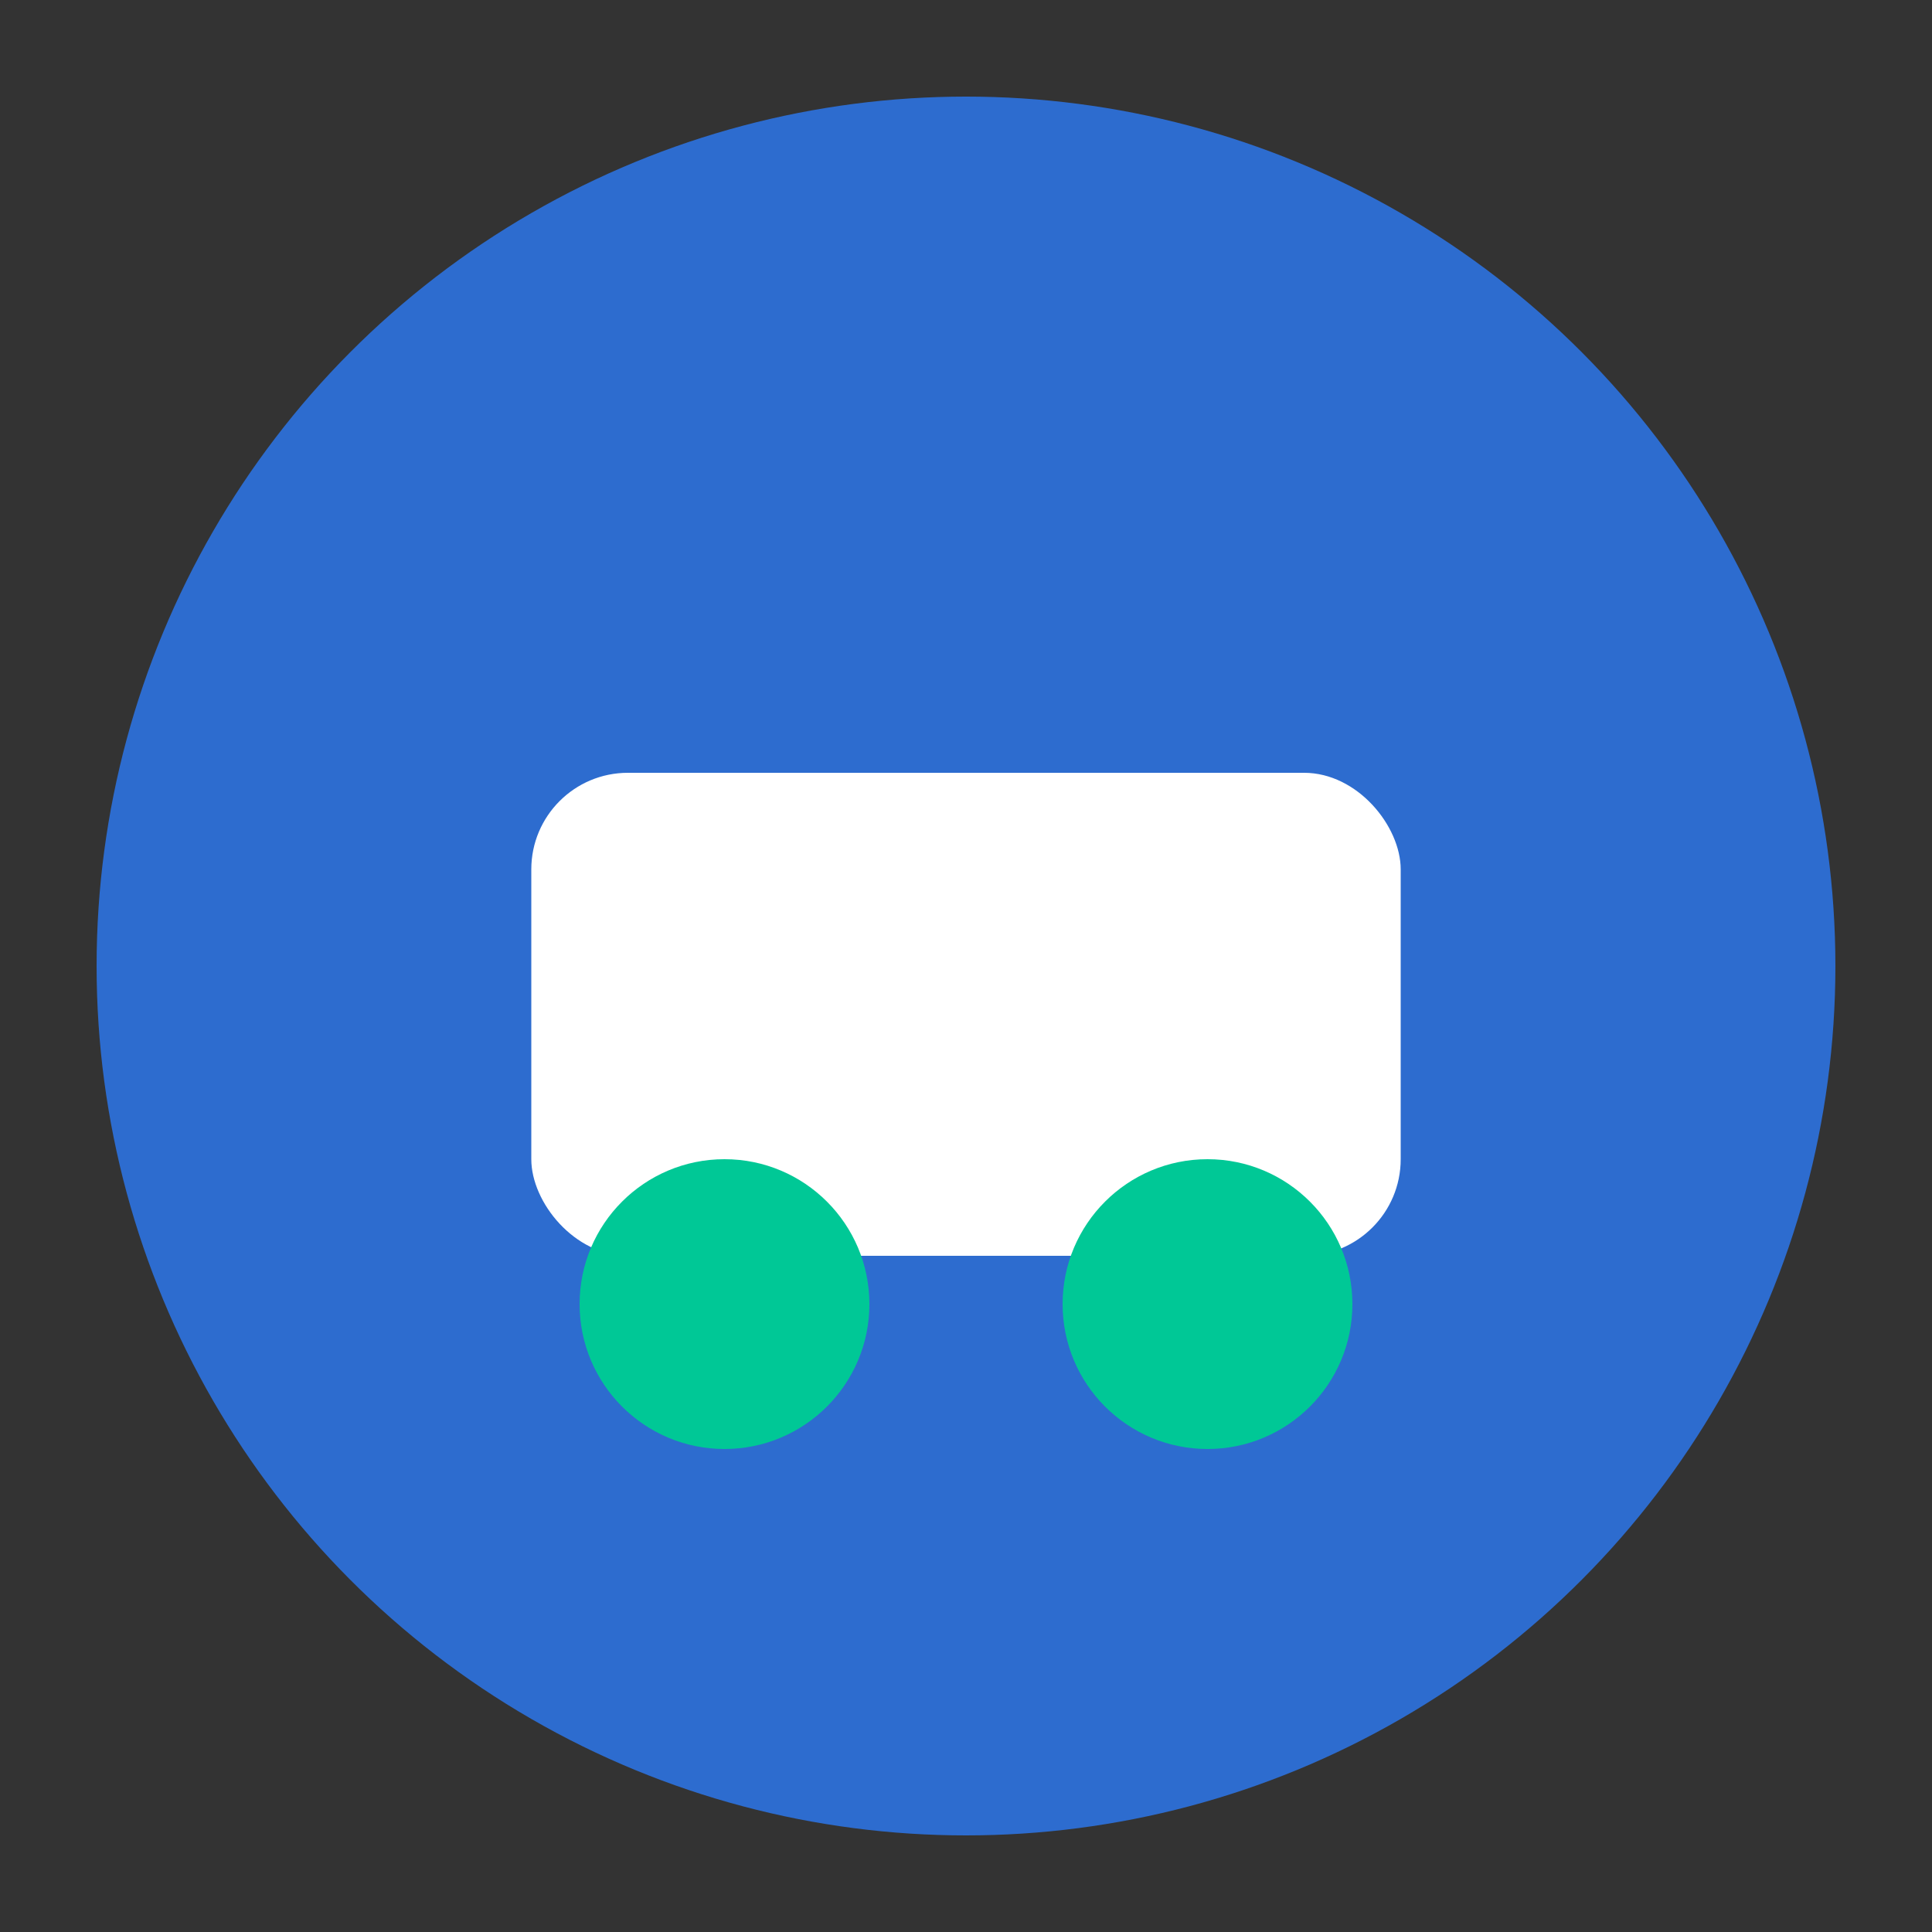 <svg xmlns="http://www.w3.org/2000/svg" width="80" height="80" viewBox="0 0 80 80">
  <rect x="0" y="0" width="80" height="80" fill="#333333" stroke="none"/>
  <circle cx="40" cy="40" r="36" fill="#2D6CCF"></circle>
  <rect x="22" y="32" width="36" height="20" rx="4" fill="white"></rect>
  <circle cx="30" cy="54" r="6" fill="#00C896"></circle>
  <circle cx="50" cy="54" r="6" fill="#00C896"></circle>
</svg>
